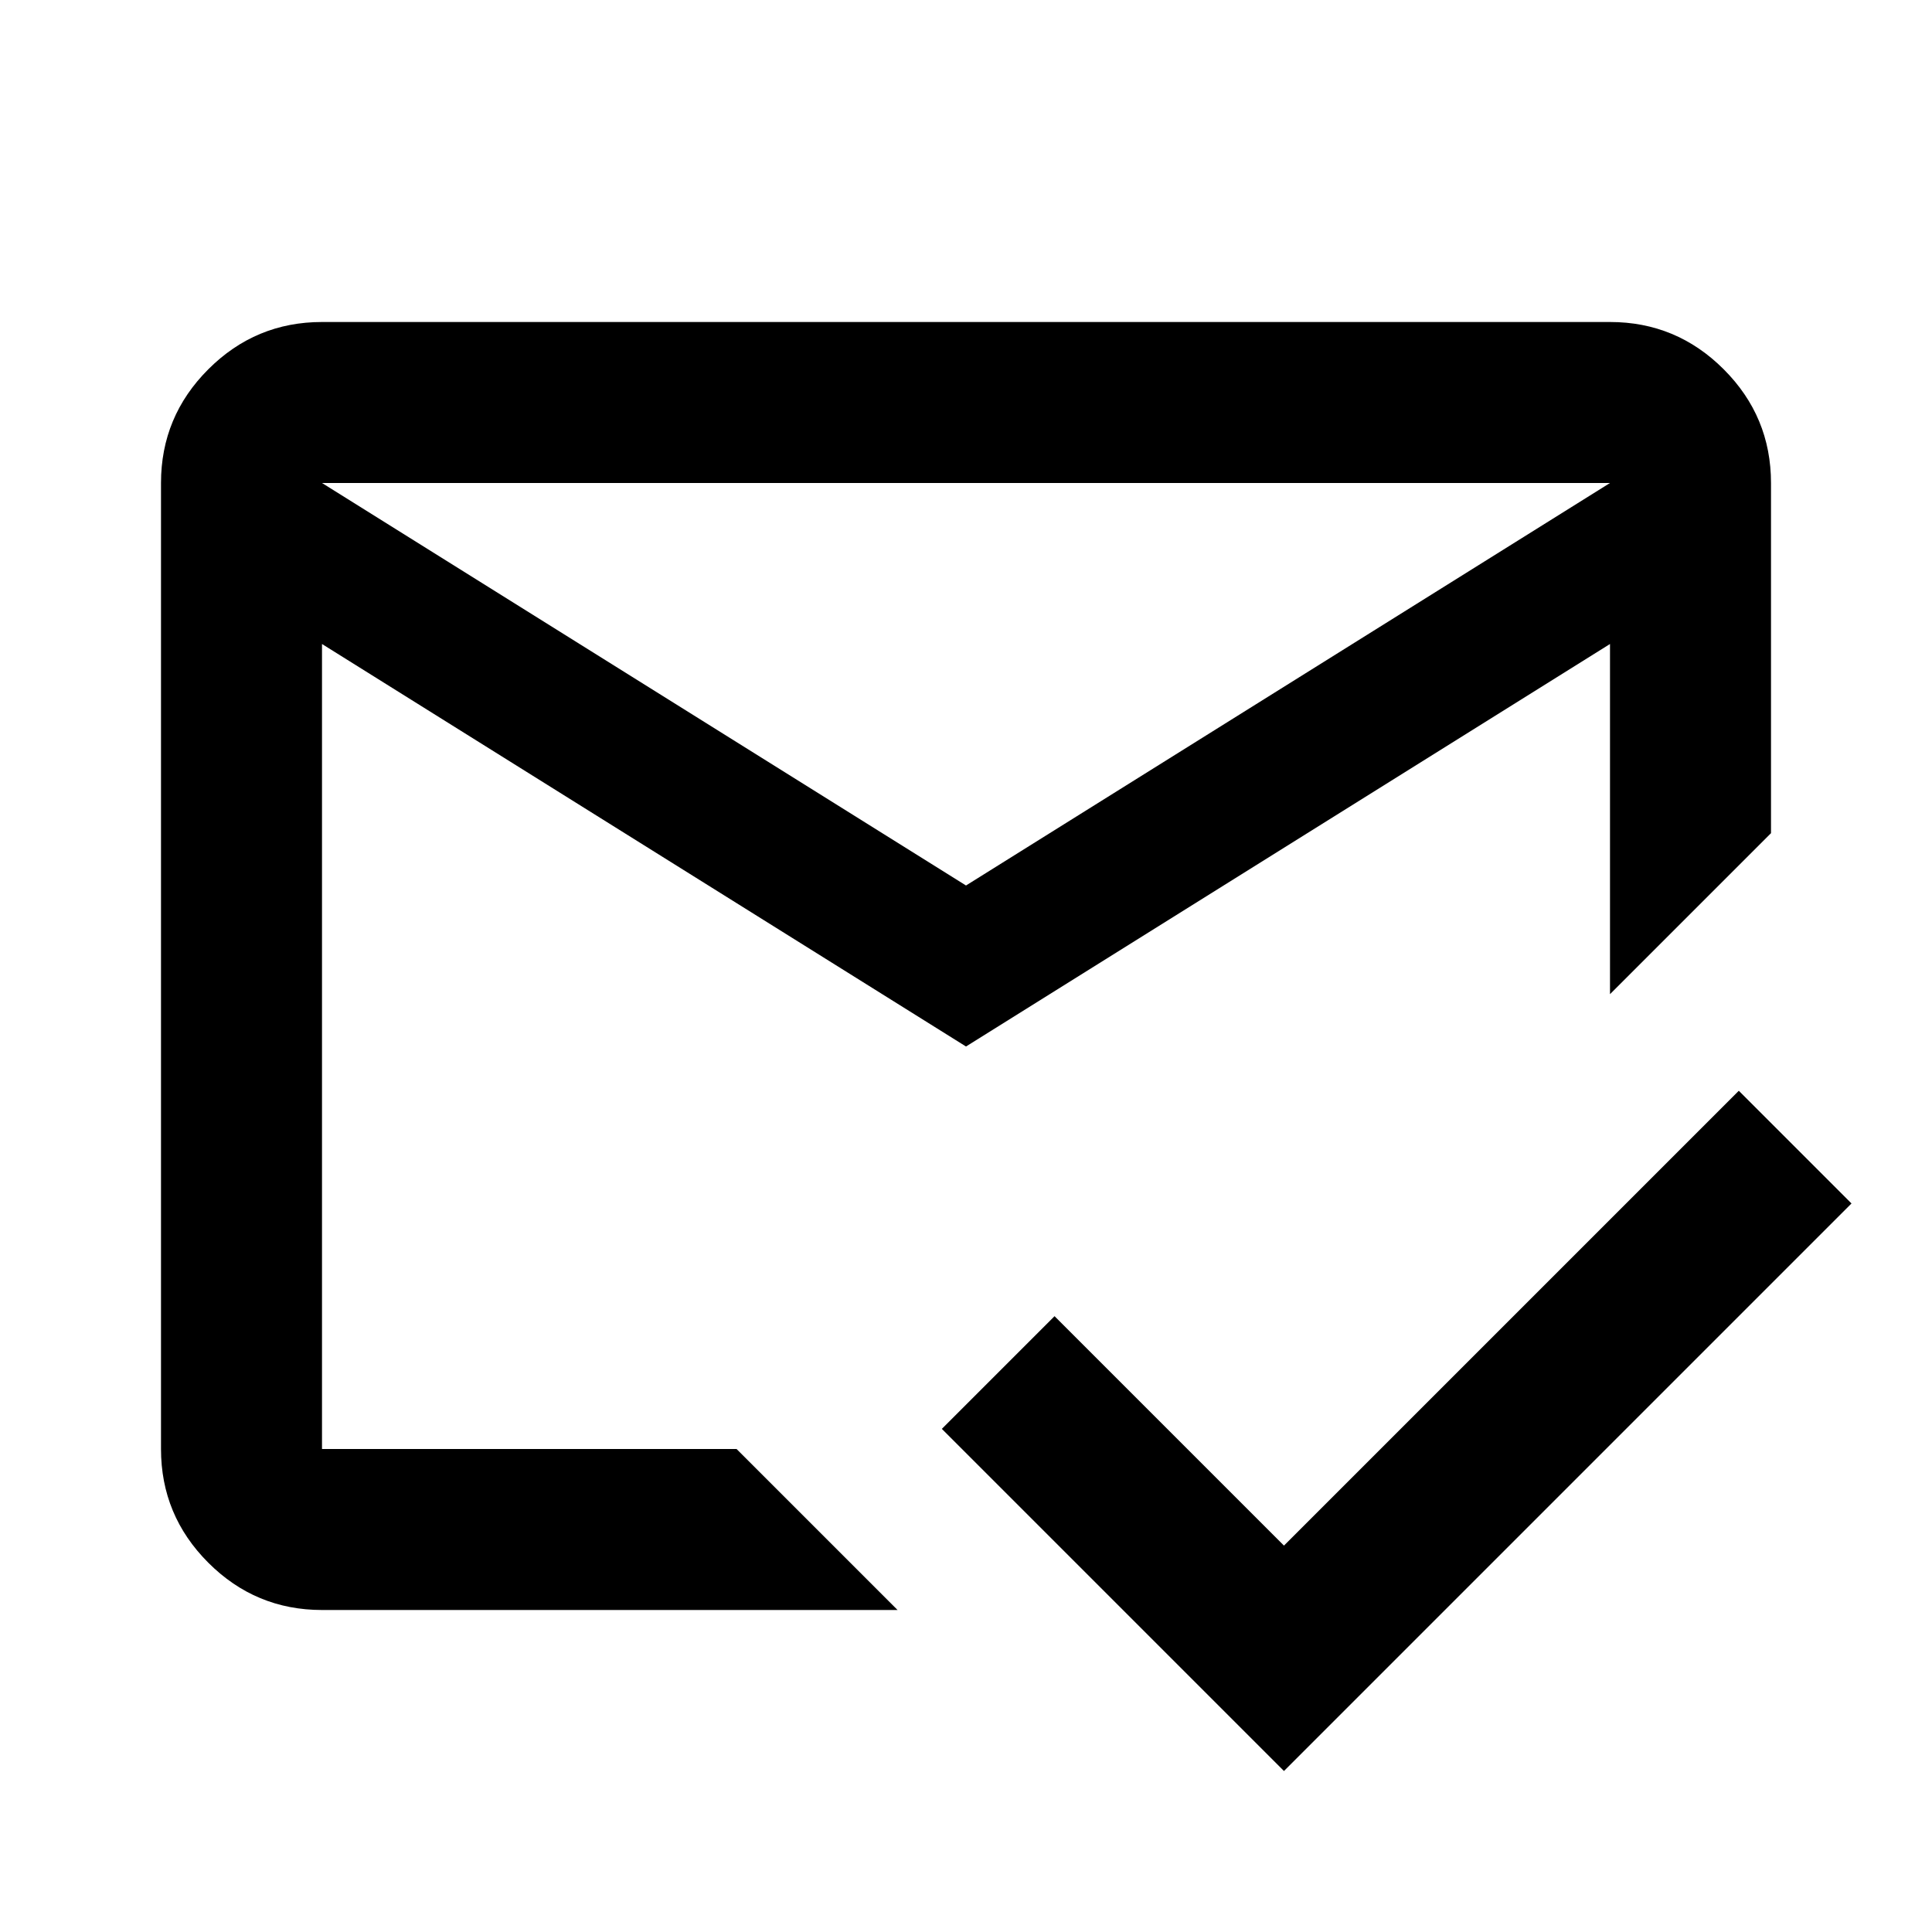 <svg viewBox="0 -960 960 960" height="24" width="24" xmlns="http://www.w3.org/2000/svg"><path d="M638-80 468-250l56-56 114 114 226-226 56 56zM480-520l320-200H160zm0 80L160-640v400h206l80 80H160q-33 0-56.5-23.5T80-240v-480q0-33 23.5-56.5T160-800h640q33 0 56.5 23.5T880-720v174l-80 80v-174zm0 0"></path></svg>